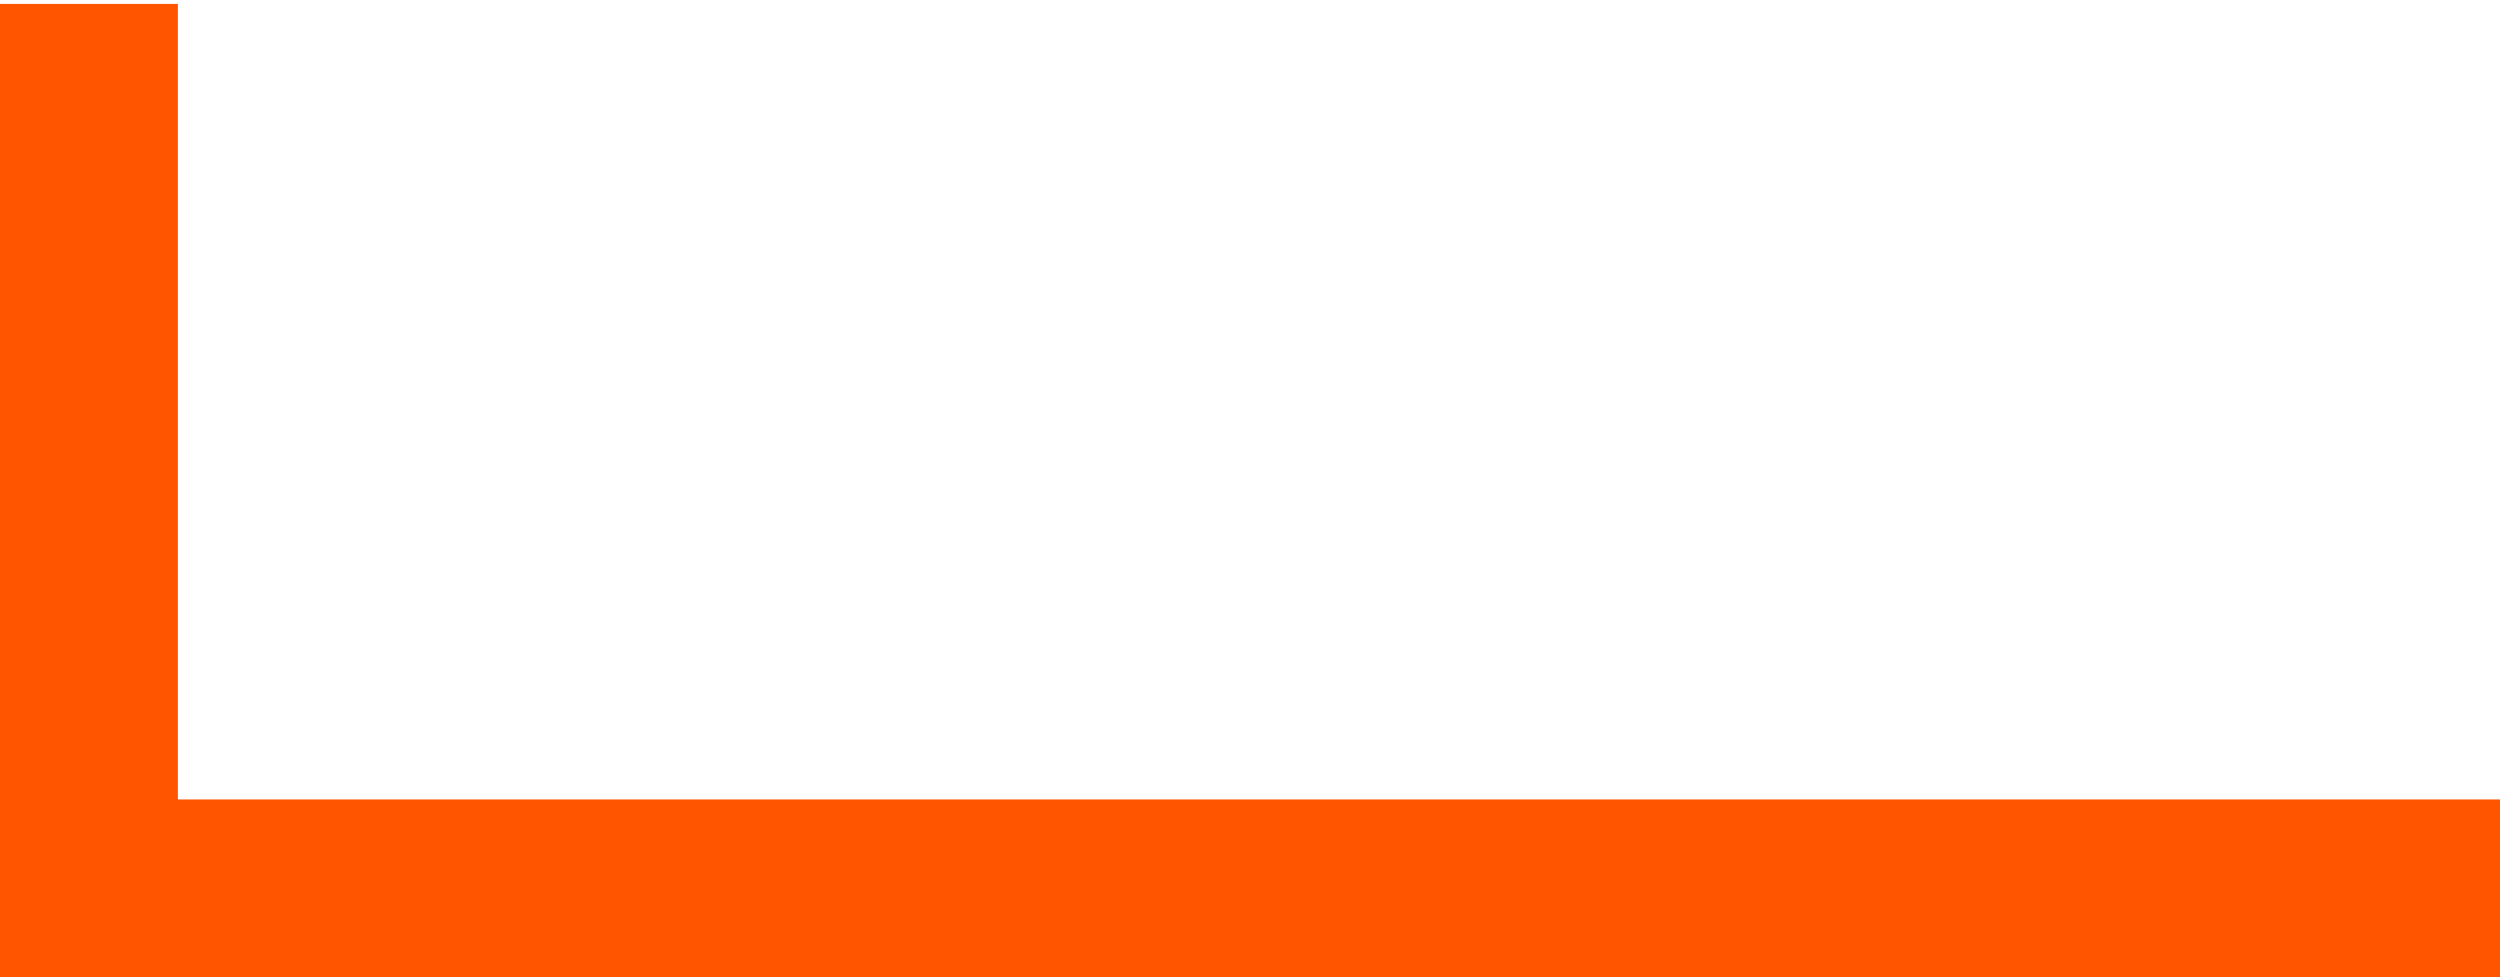 <?xml version="1.0" encoding="UTF-8"?>
<!-- Generator: Adobe Illustrator 27.7.0, SVG Export Plug-In . SVG Version: 6.00 Build 0)  -->
<svg xmlns="http://www.w3.org/2000/svg" xmlns:xlink="http://www.w3.org/1999/xlink" version="1.1" id="Layer_1" x="0px" y="0px" viewBox="0 0 255.8 100" style="enable-background:new 0 0 255.8 100;" xml:space="preserve">
<style type="text/css">
	.st0{fill:#FF5500;}
</style>
<rect y="81.8" class="st0" width="255.8" height="18.2"></rect>
<rect x="5.7" y="87.5" class="st0" width="244.5" height="6.8"></rect>
<rect y="0.4" class="st0" width="18.2" height="96.1"></rect>
<rect x="5.7" y="6.1" class="st0" width="6.8" height="84.8"></rect>
</svg>
